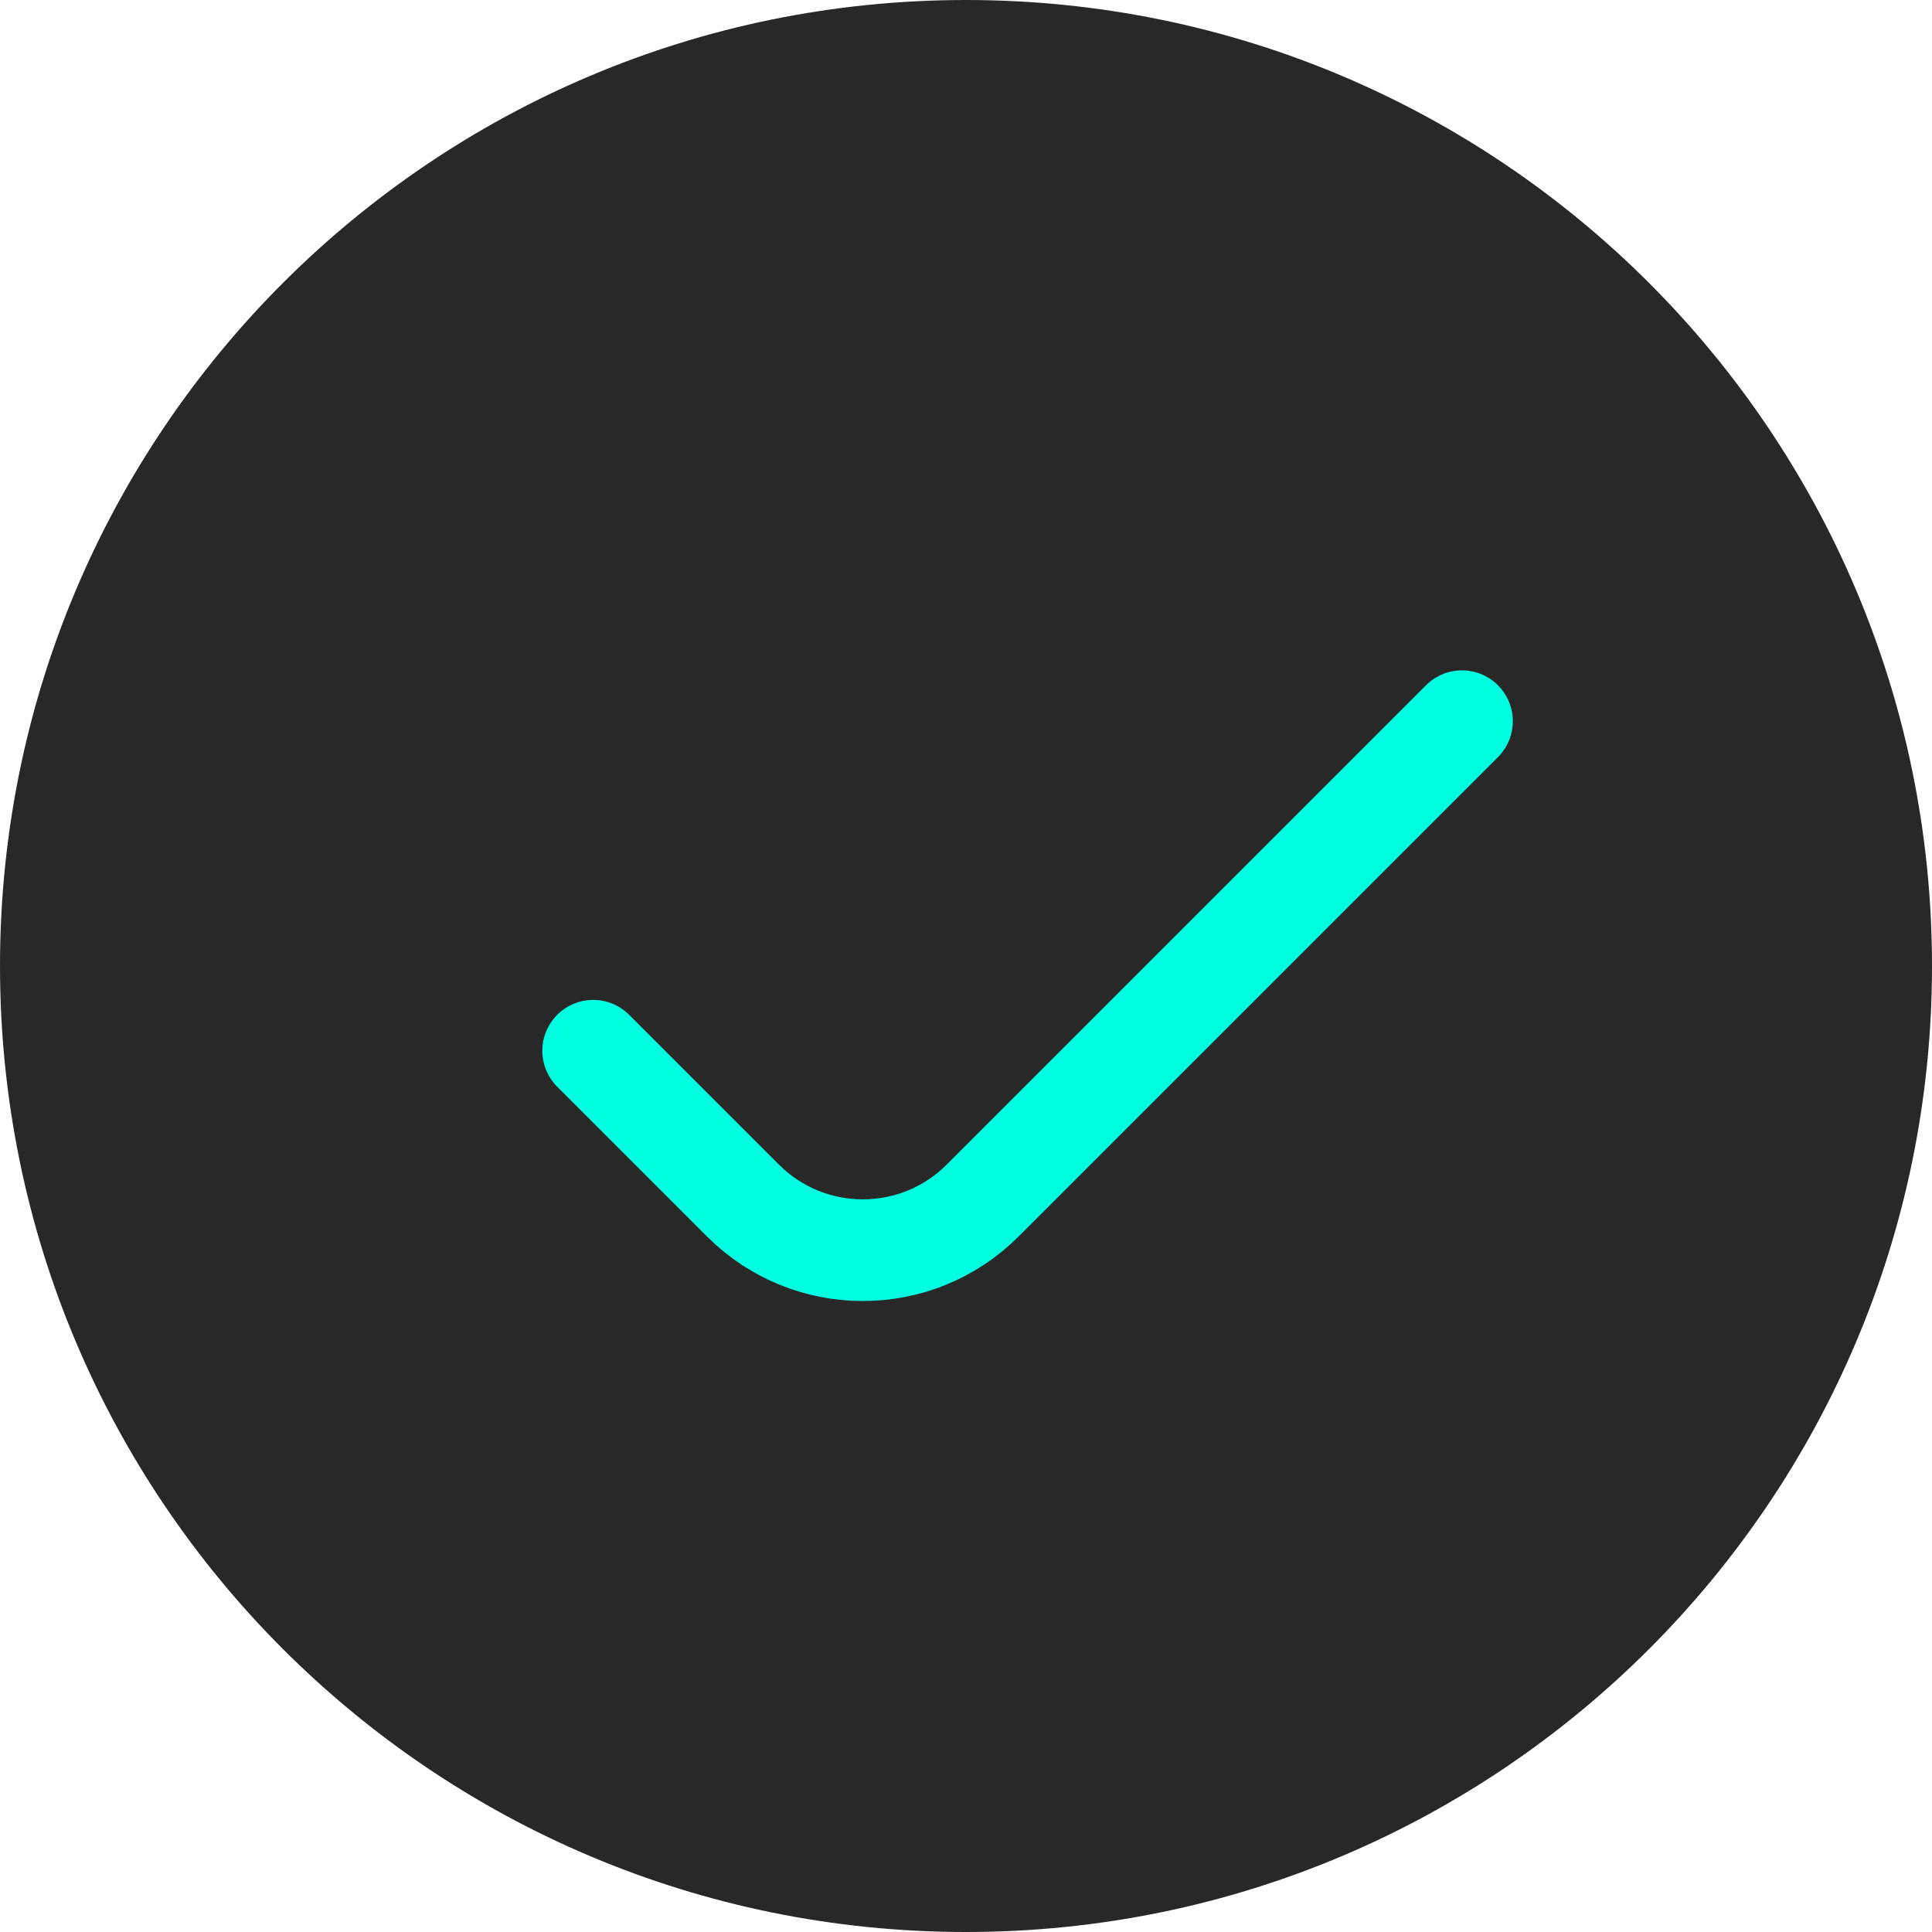<?xml version="1.0" encoding="UTF-8"?> <svg xmlns="http://www.w3.org/2000/svg" width="38" height="38" viewBox="0 0 38 38" fill="none"> <path d="M19 38C29.493 38 38 29.493 38 19C38 8.507 29.493 0 19 0C8.507 0 0 8.507 0 19C0 29.493 8.507 38 19 38Z" fill="#282828"></path> <path d="M28.755 14.185L19.327 23.613C18.026 24.915 15.915 24.915 14.613 23.613L11.667 20.667" stroke="#00FFE0" stroke-width="2" stroke-linecap="round" stroke-linejoin="round"></path> </svg> 